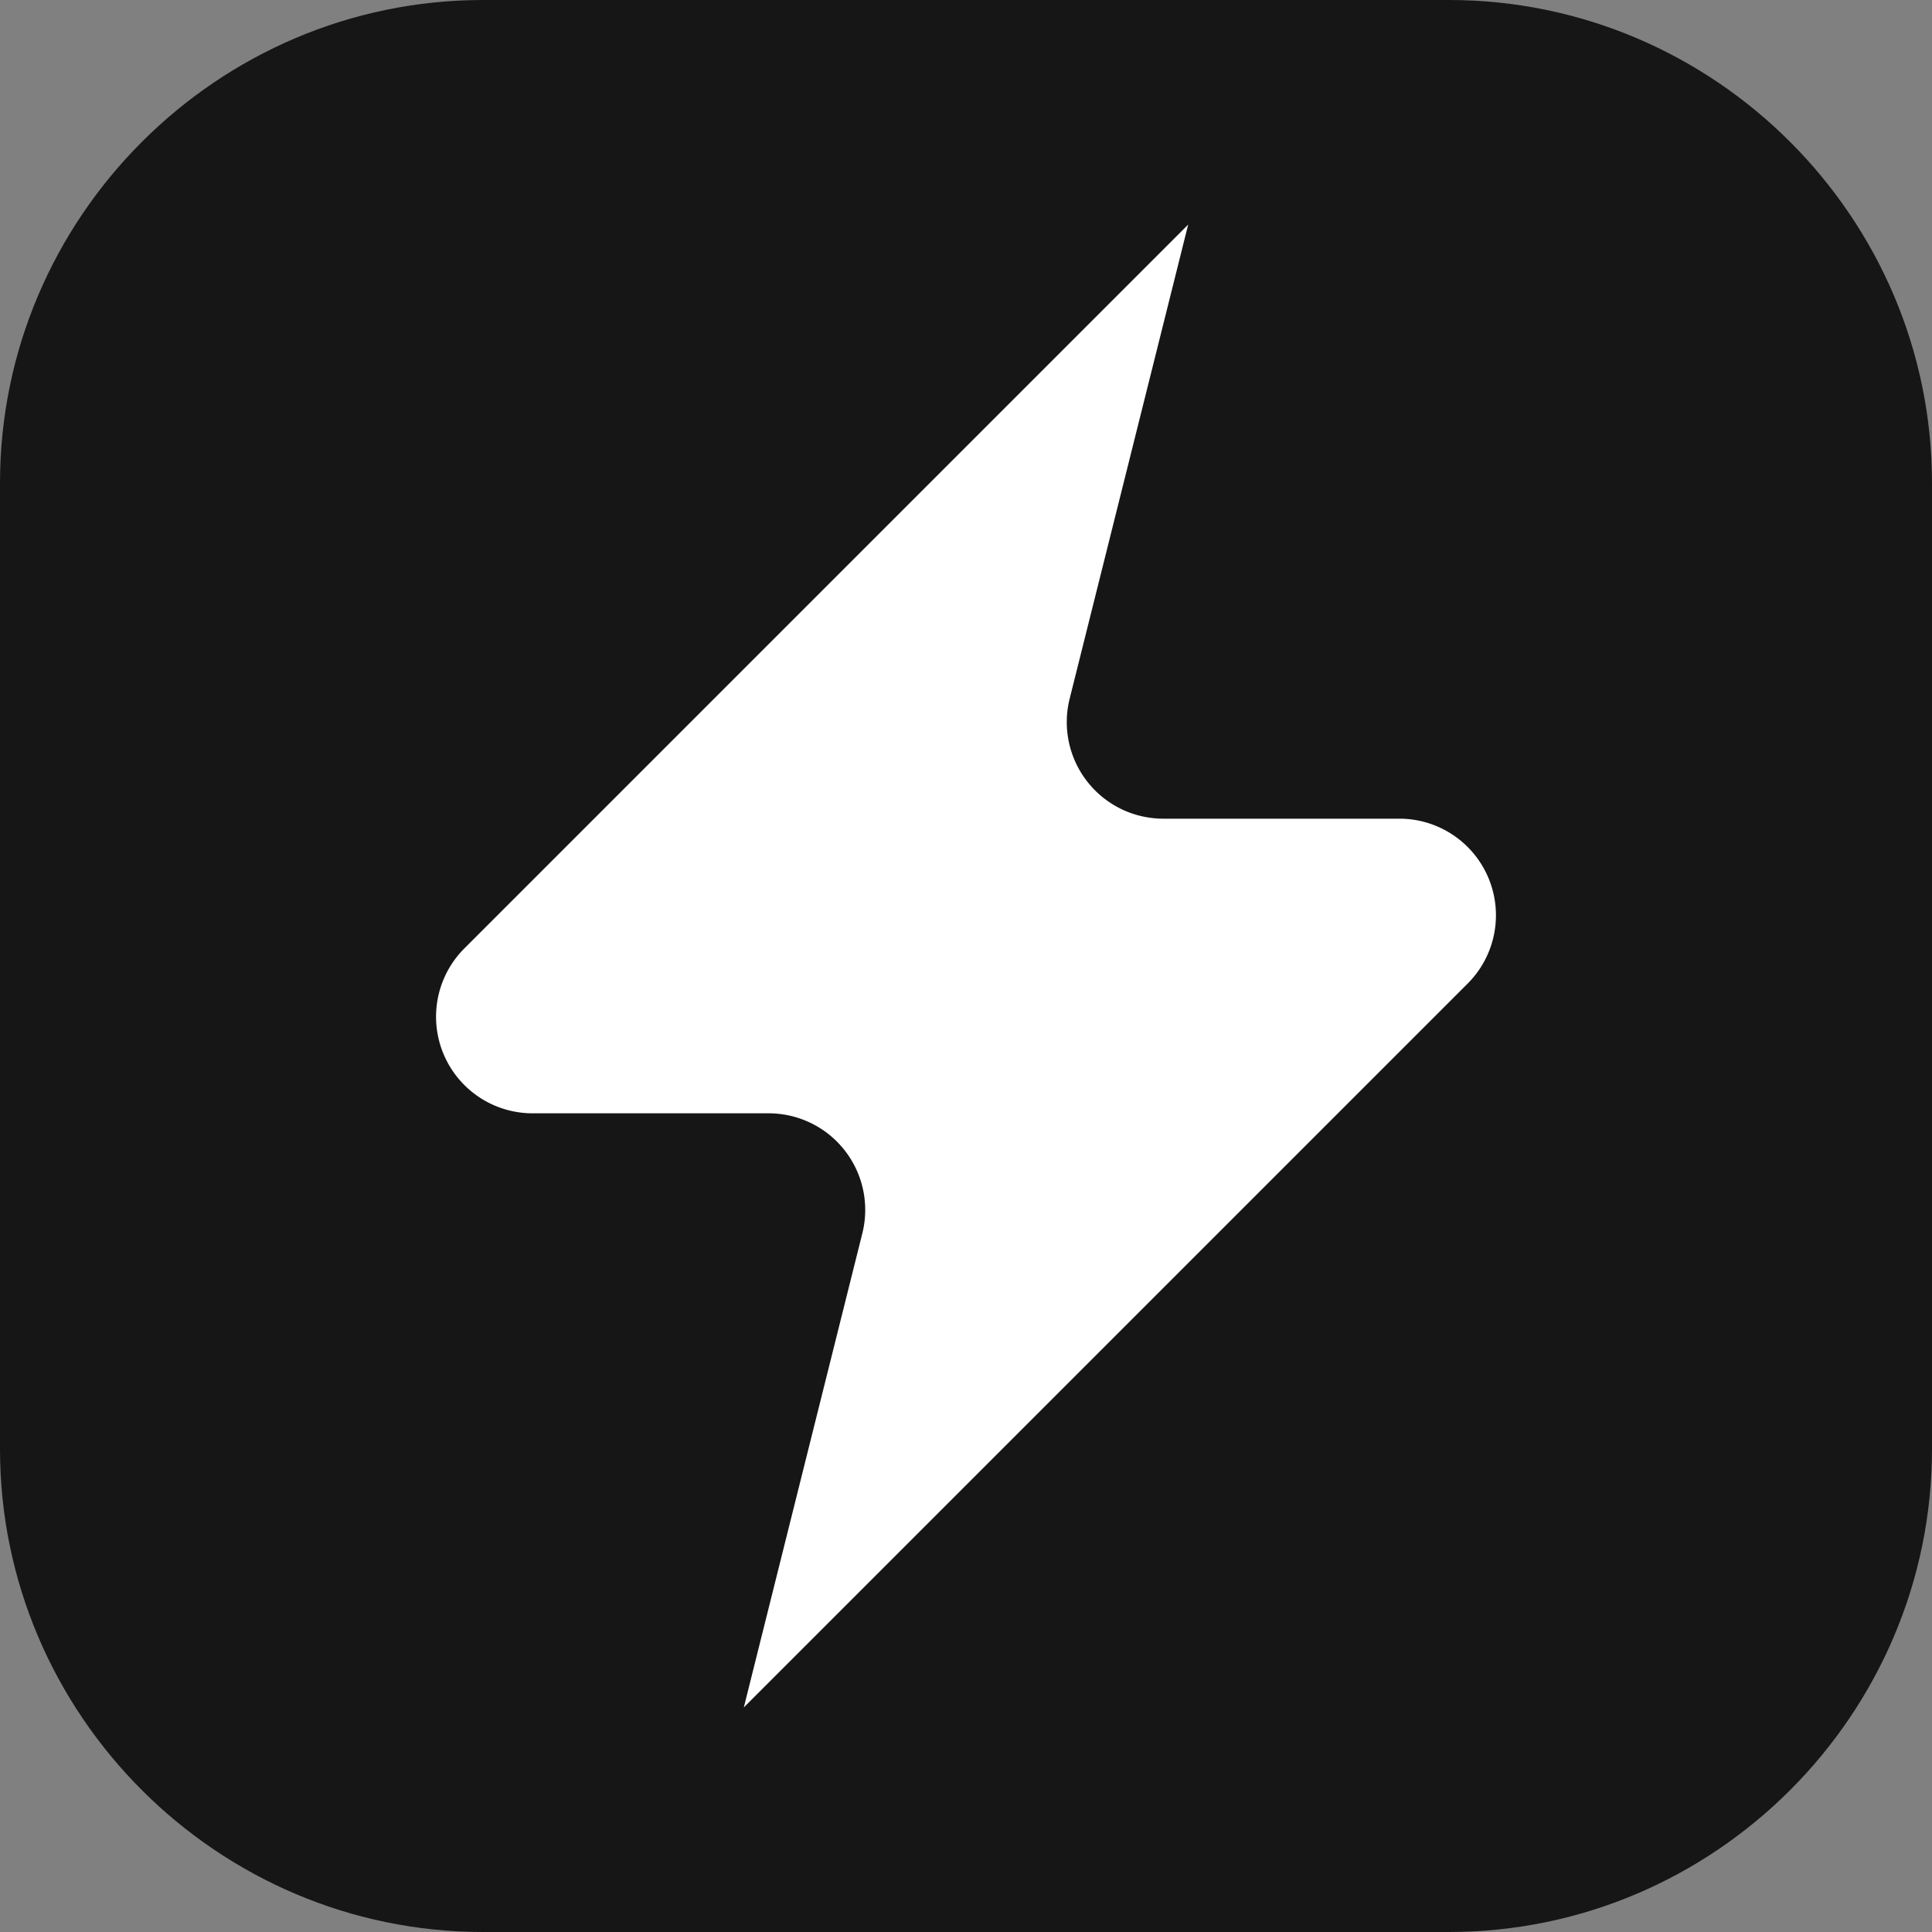 <svg viewBox="0 0 800 800" xmlns="http://www.w3.org/2000/svg" xml:space="preserve" fill-rule="evenodd" clip-rule="evenodd" stroke-linejoin="round" stroke-miterlimit="2">
  <rect x="0" y="0" width="800" height="800" fill="#808080" stroke="none"/>
  <path fill="none" d="M0 0h800v800H0z"/>
  <path d="M800 200v400c0 110-90 200-200 200H200C90 800 0 710 0 600V200C0 90 90 0 200 0h400c110 0 200 90 200 200Z" fill="#161616"/>
  <path d="M608 407a40 40 0 0 0-28-68h-98a40 40 0 0 1-39-50l49-196-300 300a40 40 0 0 0 28 68h98a40 40 0 0 1 39 50l-49 196 300-300Z" fill="#fff" fill-rule="nonzero"/>
</svg>